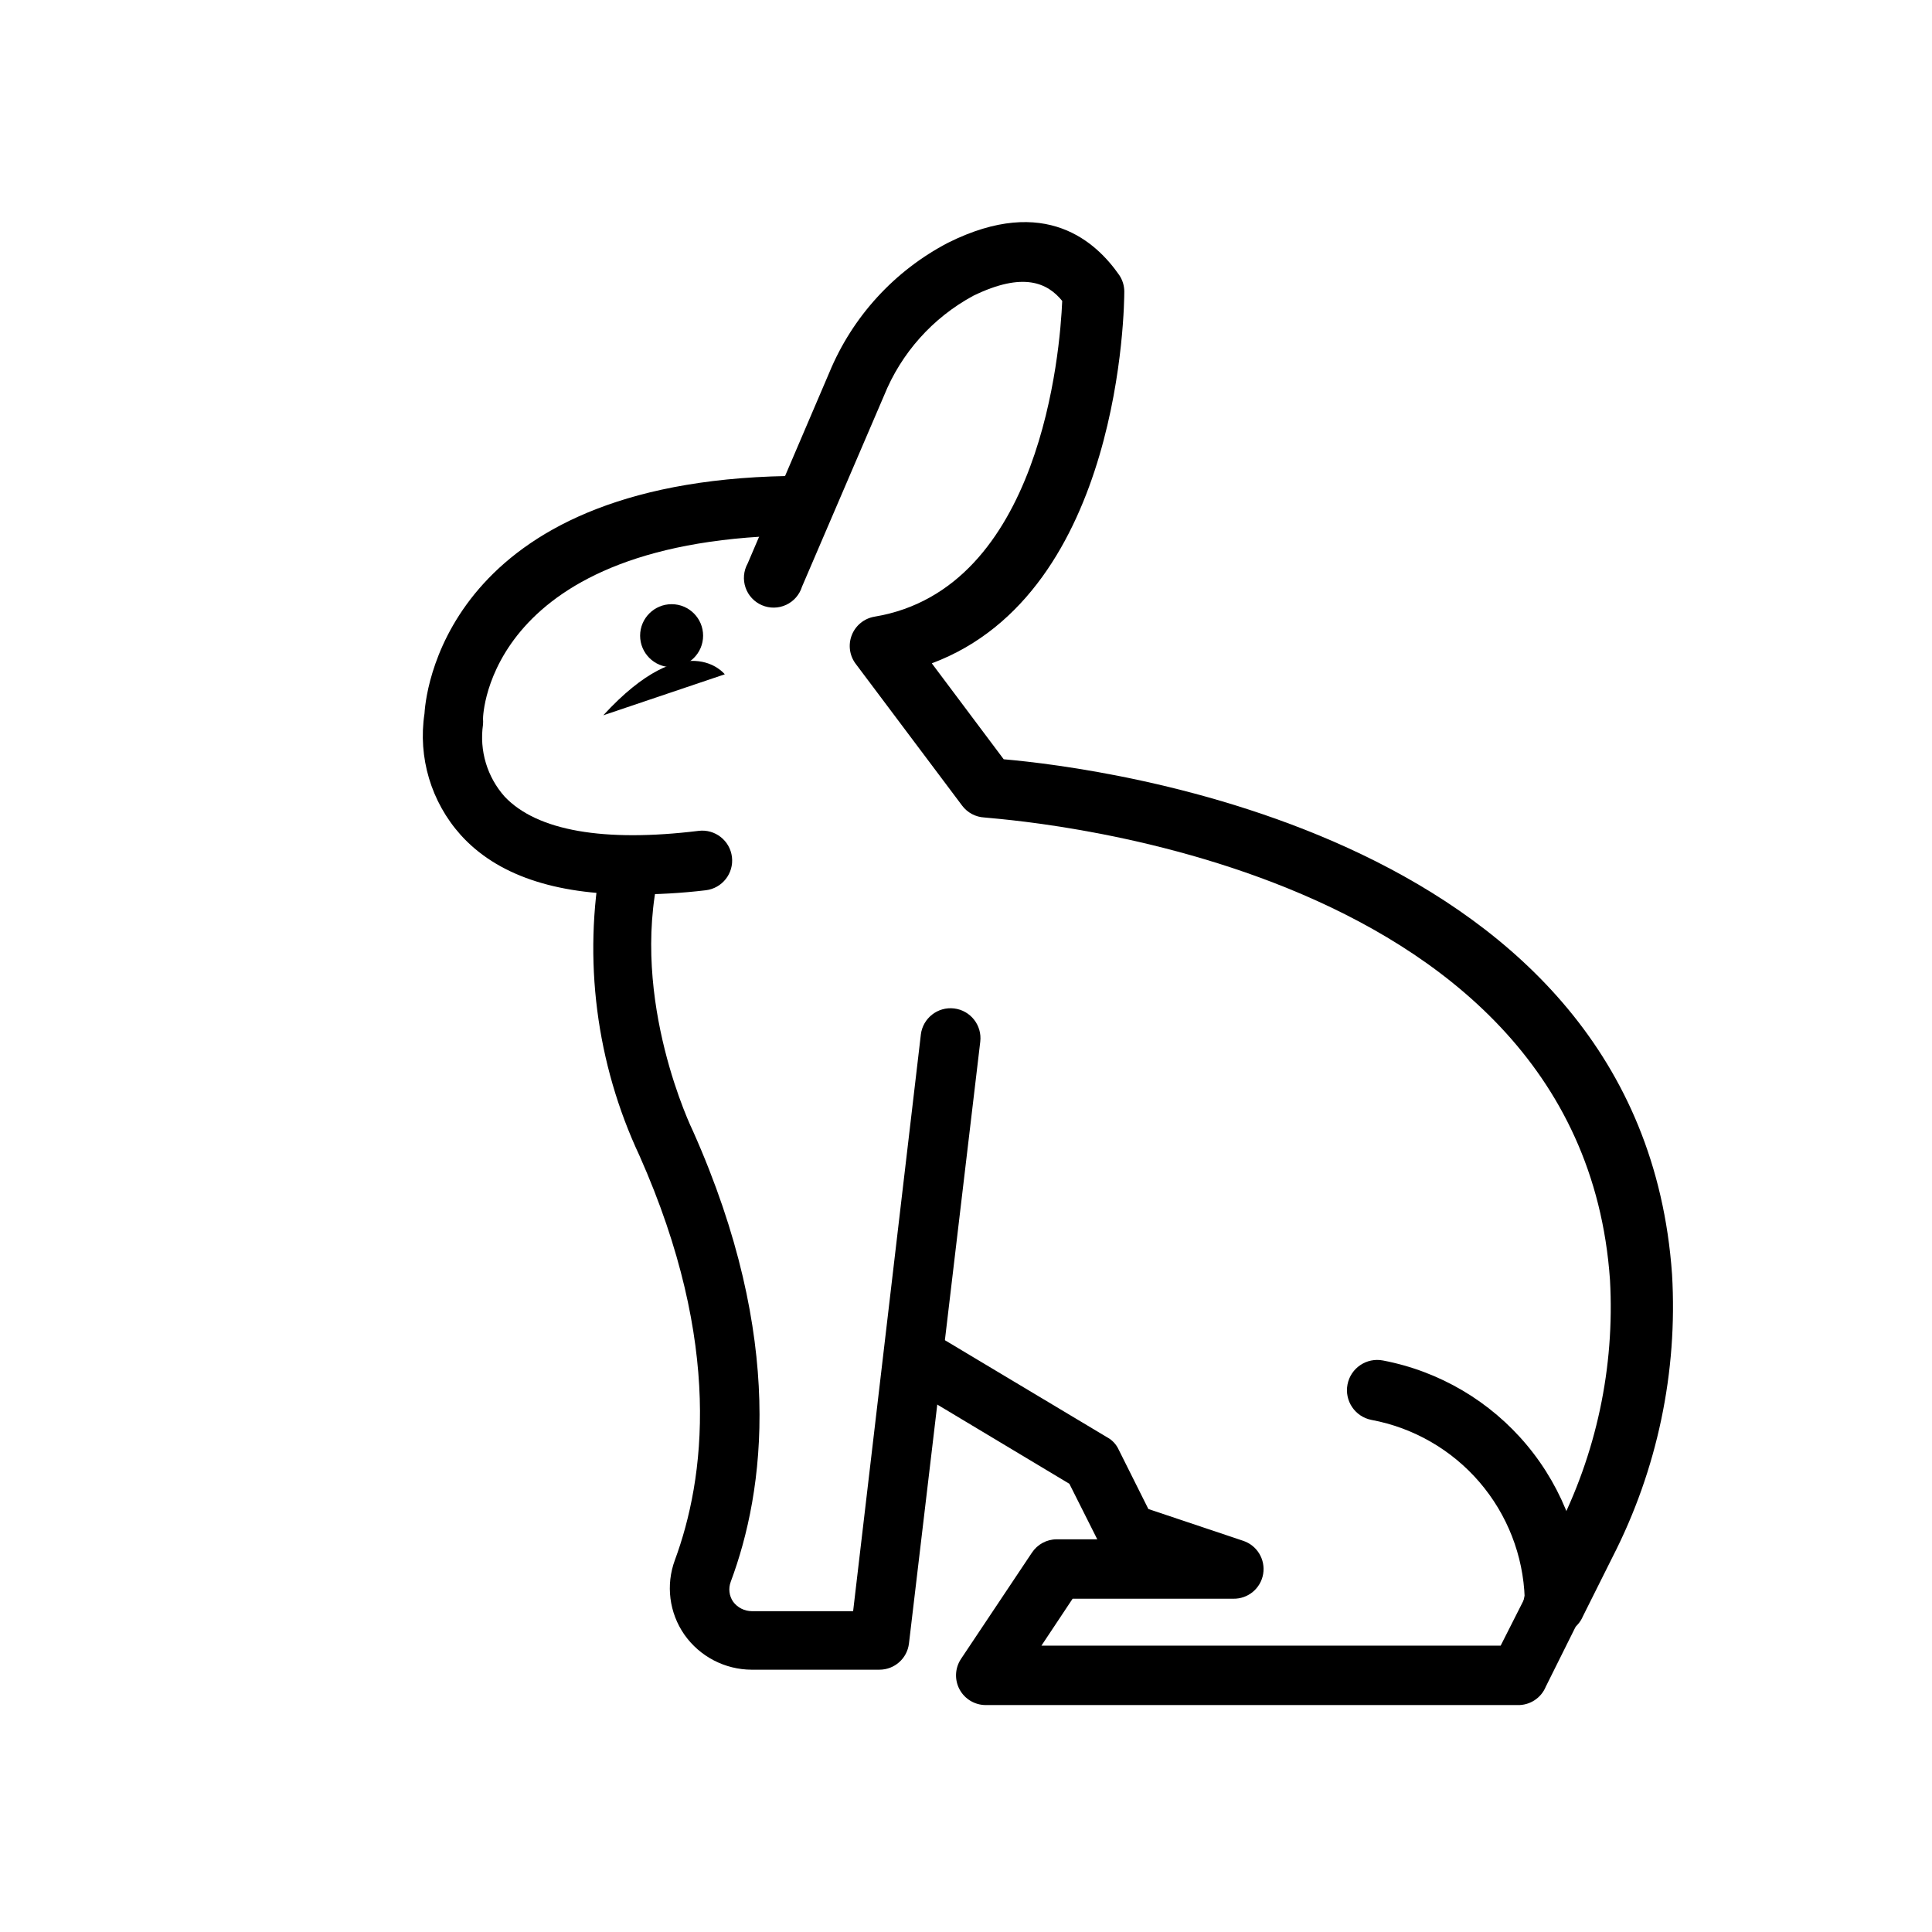 <?xml version="1.0" encoding="UTF-8"?>
<!-- Uploaded to: SVG Repo, www.svgrepo.com, Generator: SVG Repo Mixer Tools -->
<svg fill="#000000" width="800px" height="800px" version="1.1" viewBox="144 144 512 512" xmlns="http://www.w3.org/2000/svg">
 <g>
  <path d="m311.68 381.03c-20.781 0-36.055-5.195-45.578-15.742l-0.004-0.004c-7.848-8.758-11.371-20.566-9.602-32.195 0.473-7.871 7.871-62.977 100.29-62.977 4.348 0 7.871 3.523 7.871 7.871 0 4.348-3.523 7.875-7.871 7.875-83.836 0.473-84.781 48.098-84.781 48.57 0.039 0.523 0.039 1.051 0 1.574-1.008 6.91 1.094 13.914 5.746 19.129 8.582 9.055 26.293 12.121 51.406 9.055l-0.004-0.004c4.348-0.52 8.297 2.582 8.82 6.93 0.52 4.348-2.582 8.293-6.93 8.816-6.426 0.766-12.895 1.137-19.363 1.102z"/>
  <path d="m555.55 577.12c-2.731-0.008-5.258-1.426-6.688-3.754-1.426-2.324-1.547-5.223-0.32-7.66l7.871-15.742c10.625-20.582 15.543-43.629 14.25-66.754-7.871-113.59-164.21-122.18-165.79-122.57-2.34-0.117-4.504-1.273-5.902-3.148l-28.184-37.551v0.004c-1.664-2.195-2.059-5.098-1.043-7.656 1.012-2.559 3.289-4.402 6.004-4.863 44.082-7.32 49.199-70.375 49.75-83.68-3.856-4.723-10.234-7.871-23.617-1.34v0.004c-10.707 5.801-19.059 15.152-23.613 26.449l-21.727 50.617c-0.66 2.129-2.188 3.883-4.211 4.82-2.023 0.938-4.348 0.973-6.398 0.098-2.051-0.871-3.637-2.574-4.359-4.684s-0.52-4.426 0.562-6.375l21.648-50.617c6.125-14.812 17.273-26.992 31.484-34.398 25.898-12.91 39.359 0 45.344 8.582v-0.004c0.863 1.281 1.328 2.789 1.34 4.332 0 3.465-0.629 79.742-51.012 98.559l19.051 25.426c25.348 2.203 168.93 19.68 177.12 136.5 1.523 25.91-3.91 51.758-15.746 74.863l-7.871 15.742c-1.324 3.16-4.539 5.102-7.949 4.801z"/>
  <path d="m330.33 312.46c0 4.609-3.738 8.344-8.344 8.344-4.609 0-8.348-3.734-8.348-8.344 0-4.609 3.738-8.344 8.348-8.344 4.606 0 8.344 3.734 8.344 8.344"/>
  <path d="m303.88 333.56 32.195-10.863s-10.234-13.066-32.195 10.863z"/>
  <path d="m377.09 586.49h-33.852 0.004c-7.113-0.012-13.777-3.473-17.871-9.289-4.023-5.777-4.965-13.16-2.519-19.762 7.871-21.332 12.832-57.152-9.367-107.14-11.504-24.543-15.027-52.07-10.074-78.719 1.258-3.91 5.312-6.195 9.309-5.246 3.996 0.945 6.59 4.809 5.961 8.867-7.871 34.008 8.816 68.25 8.973 68.566 24.562 55.105 18.973 95.41 9.996 119.42h0.004c-0.664 1.754-0.43 3.723 0.629 5.273 1.164 1.574 3.004 2.504 4.961 2.519h26.844l17.949-152.8h-0.004c0.523-4.348 4.473-7.449 8.82-6.93 4.348 0.523 7.445 4.469 6.926 8.816l-18.895 159.49c-0.477 3.945-3.816 6.918-7.793 6.93z"/>
  <path d="m546.18 595.86h-140.91c-2.902 0.012-5.578-1.57-6.961-4.121s-1.25-5.656 0.348-8.082l18.812-28.184v0.004c1.449-2.199 3.902-3.531 6.535-3.543h10.785l-7.398-14.719-45.031-27.004c-3.262-2.375-4.203-6.832-2.172-10.324 2.027-3.488 6.367-4.879 10.047-3.215l47.23 28.262v-0.004c1.32 0.727 2.367 1.859 2.992 3.231l7.871 15.742 25.113 8.422c3.699 1.215 5.957 4.953 5.309 8.797-0.652 3.84-4.012 6.625-7.906 6.555h-42.59l-8.266 12.438h121.7l6.375-12.594c-0.383-11.32-4.617-22.172-12-30.762-7.387-8.586-17.484-14.398-28.617-16.473-4.348-0.848-7.188-5.059-6.34-9.406 0.848-4.348 5.062-7.184 9.41-6.336 14.953 2.848 28.453 10.805 38.191 22.508 9.734 11.703 15.102 26.426 15.18 41.648-0.02 1.207-0.316 2.391-0.867 3.465l-9.367 18.812c-1.238 3.019-4.215 4.965-7.477 4.883z"/>
 </g>
</svg>